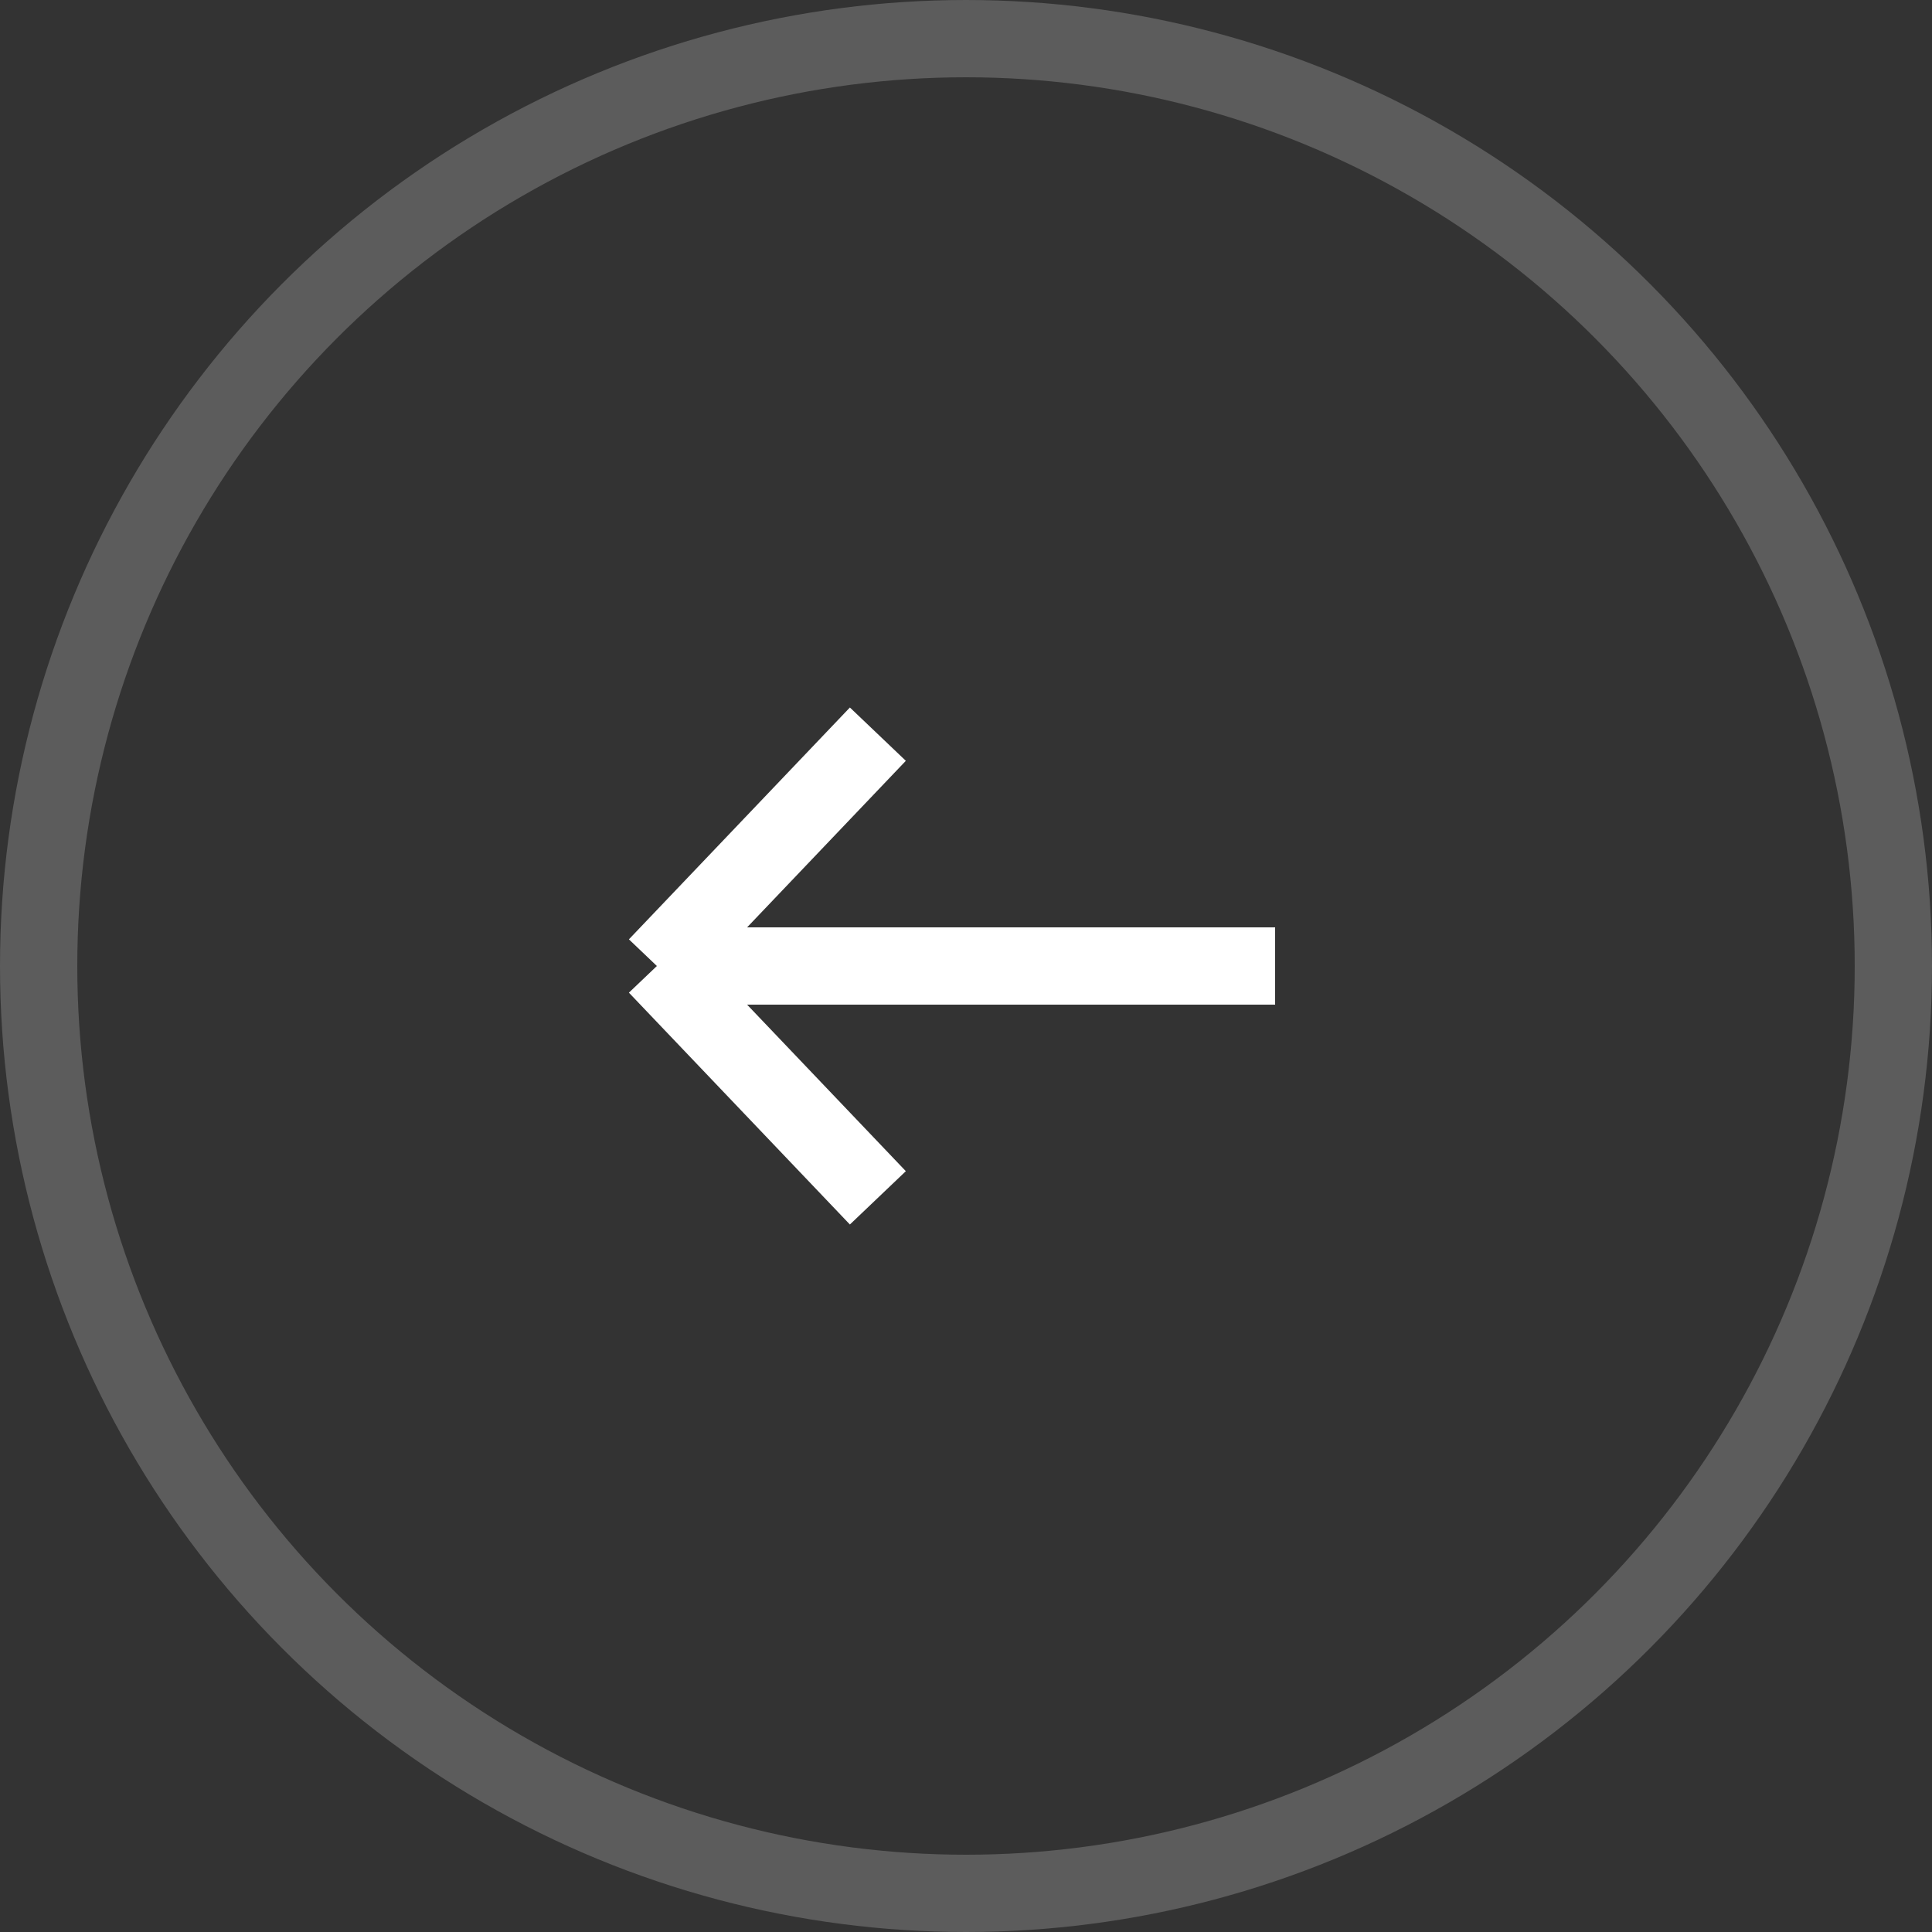 <svg width="50" height="50" viewBox="0 0 50 50" fill="none" xmlns="http://www.w3.org/2000/svg">
<rect x="0" y="0" width="50" height="50" fill="#333333" stroke="none"/>
<circle cx="25" cy="25" r="24" stroke="white" stroke-opacity="0.2" stroke-width="2"/>
<path d="M17 25L22.719 31M17 25L22.719 19M17 25L33 25" stroke="white" stroke-width="2"/>
</svg>
